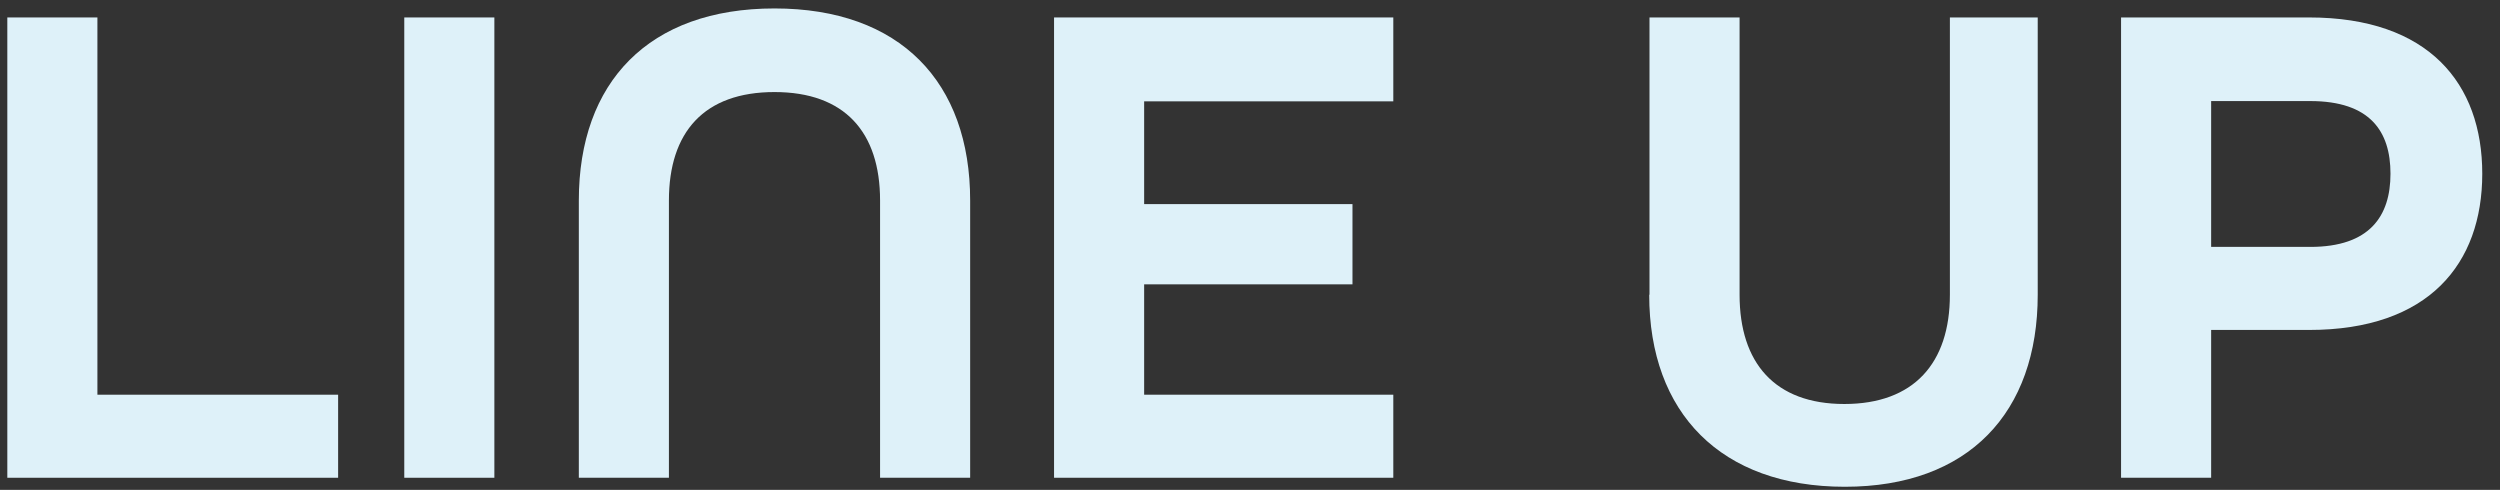 <?xml version="1.0" encoding="UTF-8"?>
<svg xmlns="http://www.w3.org/2000/svg" version="1.1" xmlns:xlink="http://www.w3.org/1999/xlink" viewBox="0 0 888 174">
  <rect x="0" y="0" width="888" height="174" fill="#333333" stroke="none"/>
  <!-- Generator: Adobe Illustrator 29.5.1, SVG Export Plug-In . SVG Version: 2.1.0 Build 141)  -->
  <defs>
    <style>
      .st0 {
        fill: #def1f9;
      }

      .st1 {
        fill: #fff;
      }

      .st2 {
        mask: url(#mask);
      }

      .st3 {
        fill: #78c3eb;
      }

      .st4 {
        display: none;
      }
    </style>
    <mask id="mask" x="0" y="-174" width="1052" height="174" maskUnits="userSpaceOnUse">
      <g id="path-1-outside-1_372_573">
        <rect class="st1" y="-174" width="1052" height="174"/>
        <path d="M107-3H3v-104.2h27V-25.8h77c38.2,0,66.8-25.8,66.8-61.2s-28.8-60.2-66.8-60.2H3l17.5-23h86.5c54.2,0,93.5,33.8,93.5,82S160.8-3,107-3ZM373.9-3h-161v-167.3h177.5l-17.8,23h-132.7v50.2h142.7l-15.5,20h-127.2V-25.8h151.7l-17.8,22.8ZM533.5-3h-147l17.8-22.8h131.2c25.8,0,38.2-9,38.2-26.5s-18.2-24.8-49.5-24.8h-67.5c-42.2,0-62-16.2-62-45.5s20.5-47.8,66.5-47.8h135.2l-17.5,23h-119.8c-25.5,0-38.2,9-38.2,26.5s17.8,23.8,49.5,23.8h67.5c40.8,0,61.8,14.8,61.8,45s-20.2,49-66.2,49ZM637-3h-27v-167.3h27V-3ZM847.9-3h-101c-55.5,0-96.2-36.8-96.2-85.2s40.8-82,96.2-82h107.5l-17.5,23h-90c-39.8,0-69.2,23.2-69.2,60.2s29.2,61.2,69.2,61.2h74v-52.8h-97.5l16.5-20.5h108V-3ZM1023.8-6.5l-134.5-128.5V-3h-24.5v-152.5c0-12,7-17,15-17s7.5,1,11.8,5.3l134.3,128.5v-131.5h24.8V-18.5c0,12-7.2,17-15.2,17s-7.2-.8-11.5-5Z"/>
      </g>
    </mask>
  </defs>
  <g id="_レイヤー_1" data-name="レイヤー_1" class="st4">
    <g class="st2">
      <path class="st3" d="M3-3h-1v1h1v-1ZM3-107.2v-1h-1v1h1ZM30-107.2h1v-1h-1v1ZM30-25.8h-1v1h1v-1ZM3-147.2l-.8-.6-1.2,1.6h2v-1ZM20.5-170.3v-1h-.5l-.3.4.8.6ZM107-3v-1H3v2h104v-1ZM3-3h1v-104.2h-2V-3h1ZM3-107.2v1h27v-2H3v1ZM30-107.2h-1V-25.8h2v-81.5h-1ZM30-25.8v1h77v-2H30v1ZM107-25.8v1c38.7,0,67.8-26.1,67.8-62.2h-2c0,34.9-28,60.2-65.8,60.2v1ZM173.8-87h1c0-35.9-29.3-61.2-67.8-61.2v2c37.6,0,65.8,24.7,65.8,59.2h1ZM107-147.2v-1H3v2h104v-1ZM3-147.2l.8.6,17.5-23-.8-.6-.8-.6-17.5,23,.8.6ZM20.5-170.3v1h86.5v-2H20.5v1ZM107-170.3v1c53.8,0,92.5,33.4,92.5,81h2c0-48.9-39.8-83-94.5-83v1ZM200.5-88.2h-1c0,47.9-39.2,84.2-92.5,84.2v2c54.2,0,94.5-37.1,94.5-86.2h-1ZM373.9-3v1h.5l.3-.4-.8-.6ZM212.9-3h-1v1h1v-1ZM212.9-170.3v-1h-1v1h1ZM390.4-170.3l.8.6,1.2-1.6h-2v1ZM372.7-147.2v1h.5l.3-.4-.8-.6ZM239.9-147.2v-1h-1v1h1ZM239.9-97h-1v1h1v-1ZM382.7-97l.8.6,1.2-1.6h-2v1ZM367.2-77v1h.5l.3-.4-.8-.6ZM239.9-77v-1h-1v1h1ZM239.9-25.8h-1v1h1v-1ZM391.7-25.8l.8.6,1.3-1.6h-2v1ZM373.9-3v-1h-161v2h161v-1ZM212.9-3h1v-167.3h-2V-3h1ZM212.9-170.3v1h177.5v-2h-177.5v1ZM390.4-170.3l-.8-.6-17.8,23,.8.6.8.6,17.8-23-.8-.6ZM372.7-147.2v-1h-132.7v2h132.7v-1ZM239.9-147.2h-1v50.2h2v-50.2h-1ZM239.9-97v1h142.7v-2h-142.7v1ZM382.7-97l-.8-.6-15.5,20,.8.6.8.6,15.5-20-.8-.6ZM367.2-77v-1h-127.2v2h127.2v-1ZM239.9-77h-1V-25.8h2v-51.2h-1ZM239.9-25.8v1h151.7v-2h-151.7v1ZM391.7-25.8l-.8-.6-17.8,22.8.8.6.8.6,17.8-22.8-.8-.6ZM386.5-3l-.8-.6-1.3,1.6h2v-1ZM404.2-25.8v-1h-.5l-.3.4.8.6ZM596.5-170.3l.8.6,1.2-1.6h-2v1ZM579-147.2v1h.5l.3-.4-.8-.6ZM533.5-3v-1h-147v2h147v-1ZM386.5-3l.8.6,17.8-22.8-.8-.6-.8-.6-17.8,22.8.8.6ZM404.2-25.8v1h131.2v-2h-131.2v1ZM535.5-25.8v1c13,0,22.8-2.3,29.4-6.9,6.7-4.7,9.9-11.6,9.9-20.6h-2c0,8.5-3,14.8-9,19-6.1,4.3-15.4,6.5-28.2,6.5v1ZM573.7-52.2h1c0-5.6-1.2-10.1-3.5-13.7-2.3-3.6-5.8-6.1-10.2-7.9-8.7-3.5-21.3-4.2-36.8-4.2v2c15.7,0,27.8.7,36.1,4.1,4.1,1.7,7.2,4,9.2,7.1,2.1,3.1,3.2,7.2,3.2,12.6h1ZM524.2-77v-1h-67.5v2h67.5v-1ZM456.7-77v-1c-21,0-36.3-4-46.2-11.6-9.9-7.5-14.8-18.5-14.8-32.9h-2c0,14.9,5,26.6,15.6,34.5,10.5,7.9,26.2,12,47.4,12v-1ZM394.7-122.5h1c0-15,5-26.6,15.6-34.5,10.6-7.9,27-12.2,49.9-12.2v-2c-23.1,0-40,4.3-51.1,12.6-11.2,8.4-16.4,20.6-16.4,36.1h1ZM461.2-170.3v1h135.2v-2h-135.2v1ZM596.5-170.3l-.8-.6-17.5,23,.8.6.8.6,17.5-23-.8-.6ZM579-147.2v-1h-119.8v2h119.8v-1ZM459.2-147.2v-1c-12.8,0-22.6,2.3-29.3,6.9-6.7,4.7-10,11.6-10,20.6h2c0-8.5,3.1-14.8,9.1-19,6.1-4.3,15.5-6.5,28.1-6.5v-1ZM421-120.8h-1c0,5.5,1.1,9.8,3.4,13.2,2.3,3.4,5.7,5.8,10,7.5,8.6,3.4,21.2,4,37,4v-2c-15.9,0-28.1-.6-36.3-3.8-4.1-1.6-7.1-3.8-9.1-6.8-2-3-3.1-6.9-3.1-12.1h-1ZM470.5-97v1h67.5v-2h-67.5v1ZM538-97v1c20.3,0,35.5,3.7,45.6,11,10,7.2,15.2,18.2,15.2,33h2c0-15.4-5.4-27-16-34.7-10.6-7.6-26.3-11.3-46.7-11.3v1ZM599.7-52h-1c0,15.8-5,27.7-15.5,35.7-10.6,8.1-26.9,12.3-49.8,12.3v2c23.1,0,39.9-4.3,51-12.7,11.1-8.5,16.3-21.1,16.3-37.3h-1ZM637-3v1h1v-1h-1ZM610-3h-1v1h1v-1ZM610-170.3v-1h-1v1h1ZM637-170.3h1v-1h-1v1ZM637-3v-1h-27v2h27v-1ZM610-3h1v-167.3h-2V-3h1ZM610-170.3v1h27v-2h-27v1ZM637-170.3h-1V-3h2v-167.3h-1ZM847.9-3v1h1v-1h-1ZM854.4-170.3l.8.6,1.2-1.6h-2v1ZM836.9-147.2v1h.5l.3-.4-.8-.6ZM820.9-25.8v1h1v-1h-1ZM820.9-78.5h1v-1h-1v1ZM723.4-78.5l-.8-.6-1.3,1.6h2.1v-1ZM739.9-99v-1h-.5l-.3.4.8.6ZM847.9-99h1v-1h-1v1ZM847.9-3v-1h-101v2h101v-1ZM746.9-3v-1c-55.1,0-95.2-36.4-95.2-84.2h-2c0,49.2,41.3,86.2,97.2,86.2v-1ZM650.6-88.2h1c0-24.2,10.1-44.4,27-58.6,16.9-14.2,40.7-22.4,68.3-22.4v-2c-27.9,0-52.2,8.3-69.6,22.9-17.3,14.6-27.7,35.3-27.7,60.1h1ZM746.9-170.3v1h107.5v-2h-107.5v1ZM854.4-170.3l-.8-.6-17.5,23,.8.6.8.6,17.5-23-.8-.6ZM836.9-147.2v-1h-90v2h90v-1ZM746.9-147.2v-1c-20.1,0-37.6,5.9-50.2,16.5-12.6,10.6-20.1,26-20.1,44.8h2c0-18.2,7.2-33,19.4-43.2,12.1-10.3,29.2-16,48.9-16v-1ZM677.6-87h-1c0,18.8,7.4,34.4,20,45.3,12.5,10.9,30.1,17,50.3,17v-2c-19.8,0-36.9-6-49-16.5-12.1-10.5-19.3-25.5-19.3-43.7h-1ZM746.9-25.8v1h74v-2h-74v1ZM820.9-25.8h1v-52.8h-2V-25.8h1ZM820.9-78.5v-1h-97.5v2h97.5v-1ZM723.4-78.5l.8.6,16.5-20.5-.8-.6-.8-.6-16.5,20.5.8.6ZM739.9-99v1h108v-2h-108v1ZM847.9-99h-1V-3h2v-96h-1ZM1023.8-6.5l.7-.7h0s0,0,0,0l-.7.7ZM889.3-135l.7-.7-1.7-1.6v2.3h1ZM889.3-3v1h1v-1h-1ZM864.8-3h-1v1h1v-1ZM891.5-167.2l-.7.7h0s0,0,0,0l.7-.7ZM1025.8-38.8l-.7.7,1.7,1.6v-2.3h-1ZM1025.8-170.3v-1h-1v1h1ZM1050.6-170.3h1v-1h-1v1ZM1023.8-6.5l.7-.7-134.5-128.5-.7.7-.7.7L1023.1-5.8l.7-.7ZM889.3-135h-1V-3h2v-132h-1ZM889.3-3v-1h-24.5v2h24.5v-1ZM864.8-3h1v-152.5h-2V-3h1ZM864.8-155.5h1c0-5.8,1.7-9.8,4.2-12.3,2.5-2.5,6-3.7,9.8-3.7v-2c-4.2,0-8.2,1.3-11.2,4.3-3,3-4.8,7.5-4.8,13.7h1ZM879.8-172.5v1c3.3,0,7,.9,11,5l.7-.7.7-.7c-4.5-4.5-8.7-5.5-12.5-5.5v1ZM891.5-167.2l-.7.7,134.3,128.5.7-.7.7-.7-134.2-128.5-.7.7ZM1025.8-38.8h1v-131.5h-2V-38.8h1ZM1025.8-170.3v1h24.8v-2h-24.8v1ZM1050.6-170.3h-1V-18.5h2v-151.8h-1ZM1050.6-18.5h-1c0,5.8-1.8,9.8-4.3,12.3-2.6,2.5-6.1,3.7-9.9,3.7V-.5c4.2,0,8.3-1.3,11.3-4.3,3.1-3,4.9-7.5,4.9-13.7h-1ZM1035.3-1.5v-1c-1.7,0-3.4-.2-5.1-.8-1.8-.7-3.6-1.8-5.7-3.9l-.7.7-.7.7c2.2,2.2,4.3,3.5,6.4,4.3,2.1.8,4,1,5.8,1v-1Z"/>
    </g>
  </g>
  <g id="_レイヤー_2" data-name="レイヤー_2">
    <g>
      <path class="st0" d="M2.6,6.2h32v134h85.5v29.5H2.6V6.2Z"/>
      <path class="st0" d="M143.6,6.2h32v163.5h-32V6.2Z"/>
      <path class="st0" d="M205.6,71.2c0-42,24.8-68.2,69.5-68.2s69.5,26.2,69.5,68.2v98.5h-32v-98.5c0-24.2-12.5-38.5-37.5-38.5s-37.5,14.2-37.5,38.5v98.5h-32v-98.5Z"/>
      <path class="st0" d="M374.4,6.2h120.5v29.8h-88.5v36.5h74v28.5h-74v39.2h88.5v29.5h-120.5V6.2Z"/>
      <path class="st0" d="M585.9,104.7V6.2h32v98.5c0,24.2,12.5,38.8,37.2,38.8s37.5-14.5,37.5-38.8V6.2h31.2v98.5c0,41.8-24.5,68.2-68.5,68.2s-69.5-26.2-69.5-68.2Z"/>
      <path class="st0" d="M753.4,6.2h66.8c42.5,0,61.5,23.5,61.5,55.5s-19,55.5-61.5,55.5h-34.8v52.5h-32V6.2ZM820.6,87.7c21.2,0,28.5-11,28.5-26s-7.2-25.8-28.5-25.8h-35.2v51.8h35.2Z"/>
    </g>
  </g>
</svg>